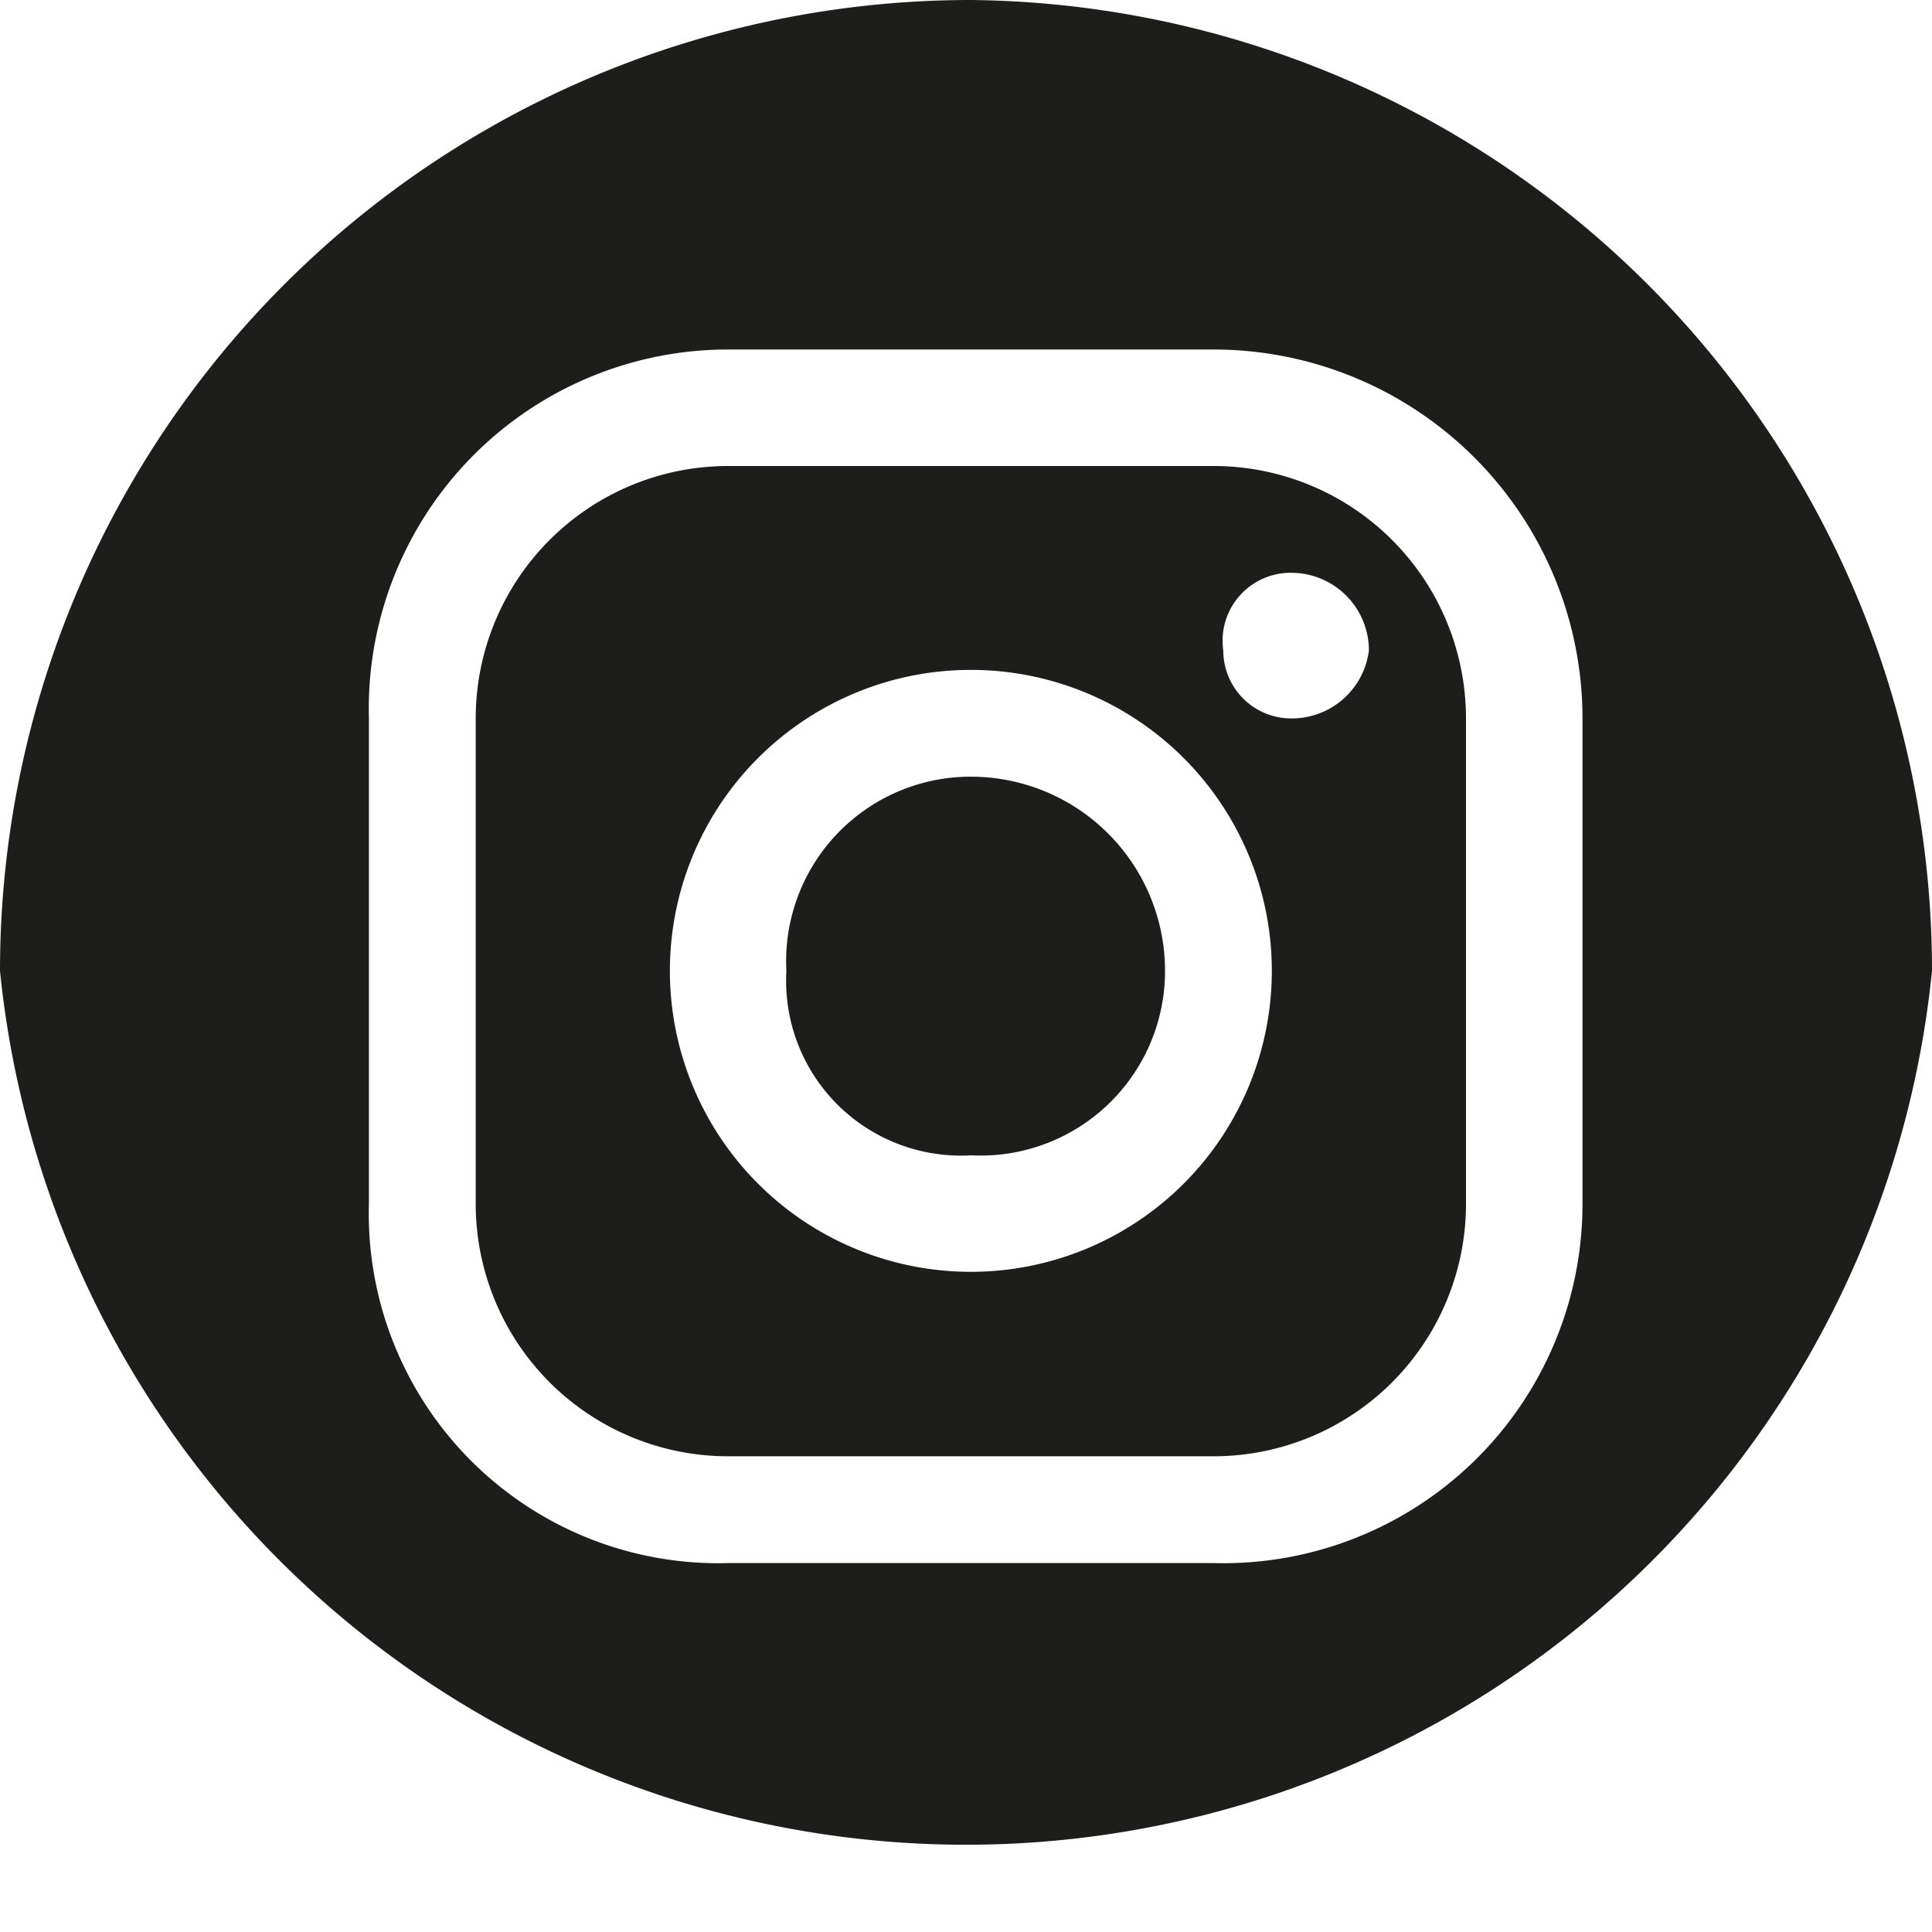 <svg xmlns="http://www.w3.org/2000/svg" width="19.9" height="19.9" viewBox="0 0 19.9 19.9"><g id="Layer_2" data-name="Layer 2"><g id="Camada_1" data-name="Camada 1"><path d="M10,8a1.9,1.9,0,0,0-1.9,2A1.8,1.8,0,0,0,10,11.9,1.9,1.9,0,0,0,12,10,2,2,0,0,0,10,8Z" style="fill:#1d1d1b"/><path d="M12.5,4.8h-5A2.6,2.6,0,0,0,4.9,7.4v5A2.6,2.6,0,0,0,7.5,15h5a2.6,2.6,0,0,0,2.6-2.6v-5A2.6,2.6,0,0,0,12.5,4.8ZM10,13.1A3.1,3.1,0,1,1,13.1,10,3.1,3.1,0,0,1,10,13.1Zm3.3-5.7a.7.7,0,0,1-.7-.7.7.7,0,0,1,.7-.8.8.8,0,0,1,.8.8A.8.8,0,0,1,13.3,7.4Z" style="fill:#1d1d1b"/><path d="M10,0A10,10,0,0,0,0,10a10,10,0,0,0,19.9,0A10,10,0,0,0,10,0Zm6.3,12.4a3.7,3.7,0,0,1-3.8,3.7h-5a3.6,3.6,0,0,1-3.7-3.7v-5A3.7,3.7,0,0,1,7.5,3.6h5a3.8,3.8,0,0,1,3.8,3.8Z" style="fill:#1d1d1b"/></g></g></svg>